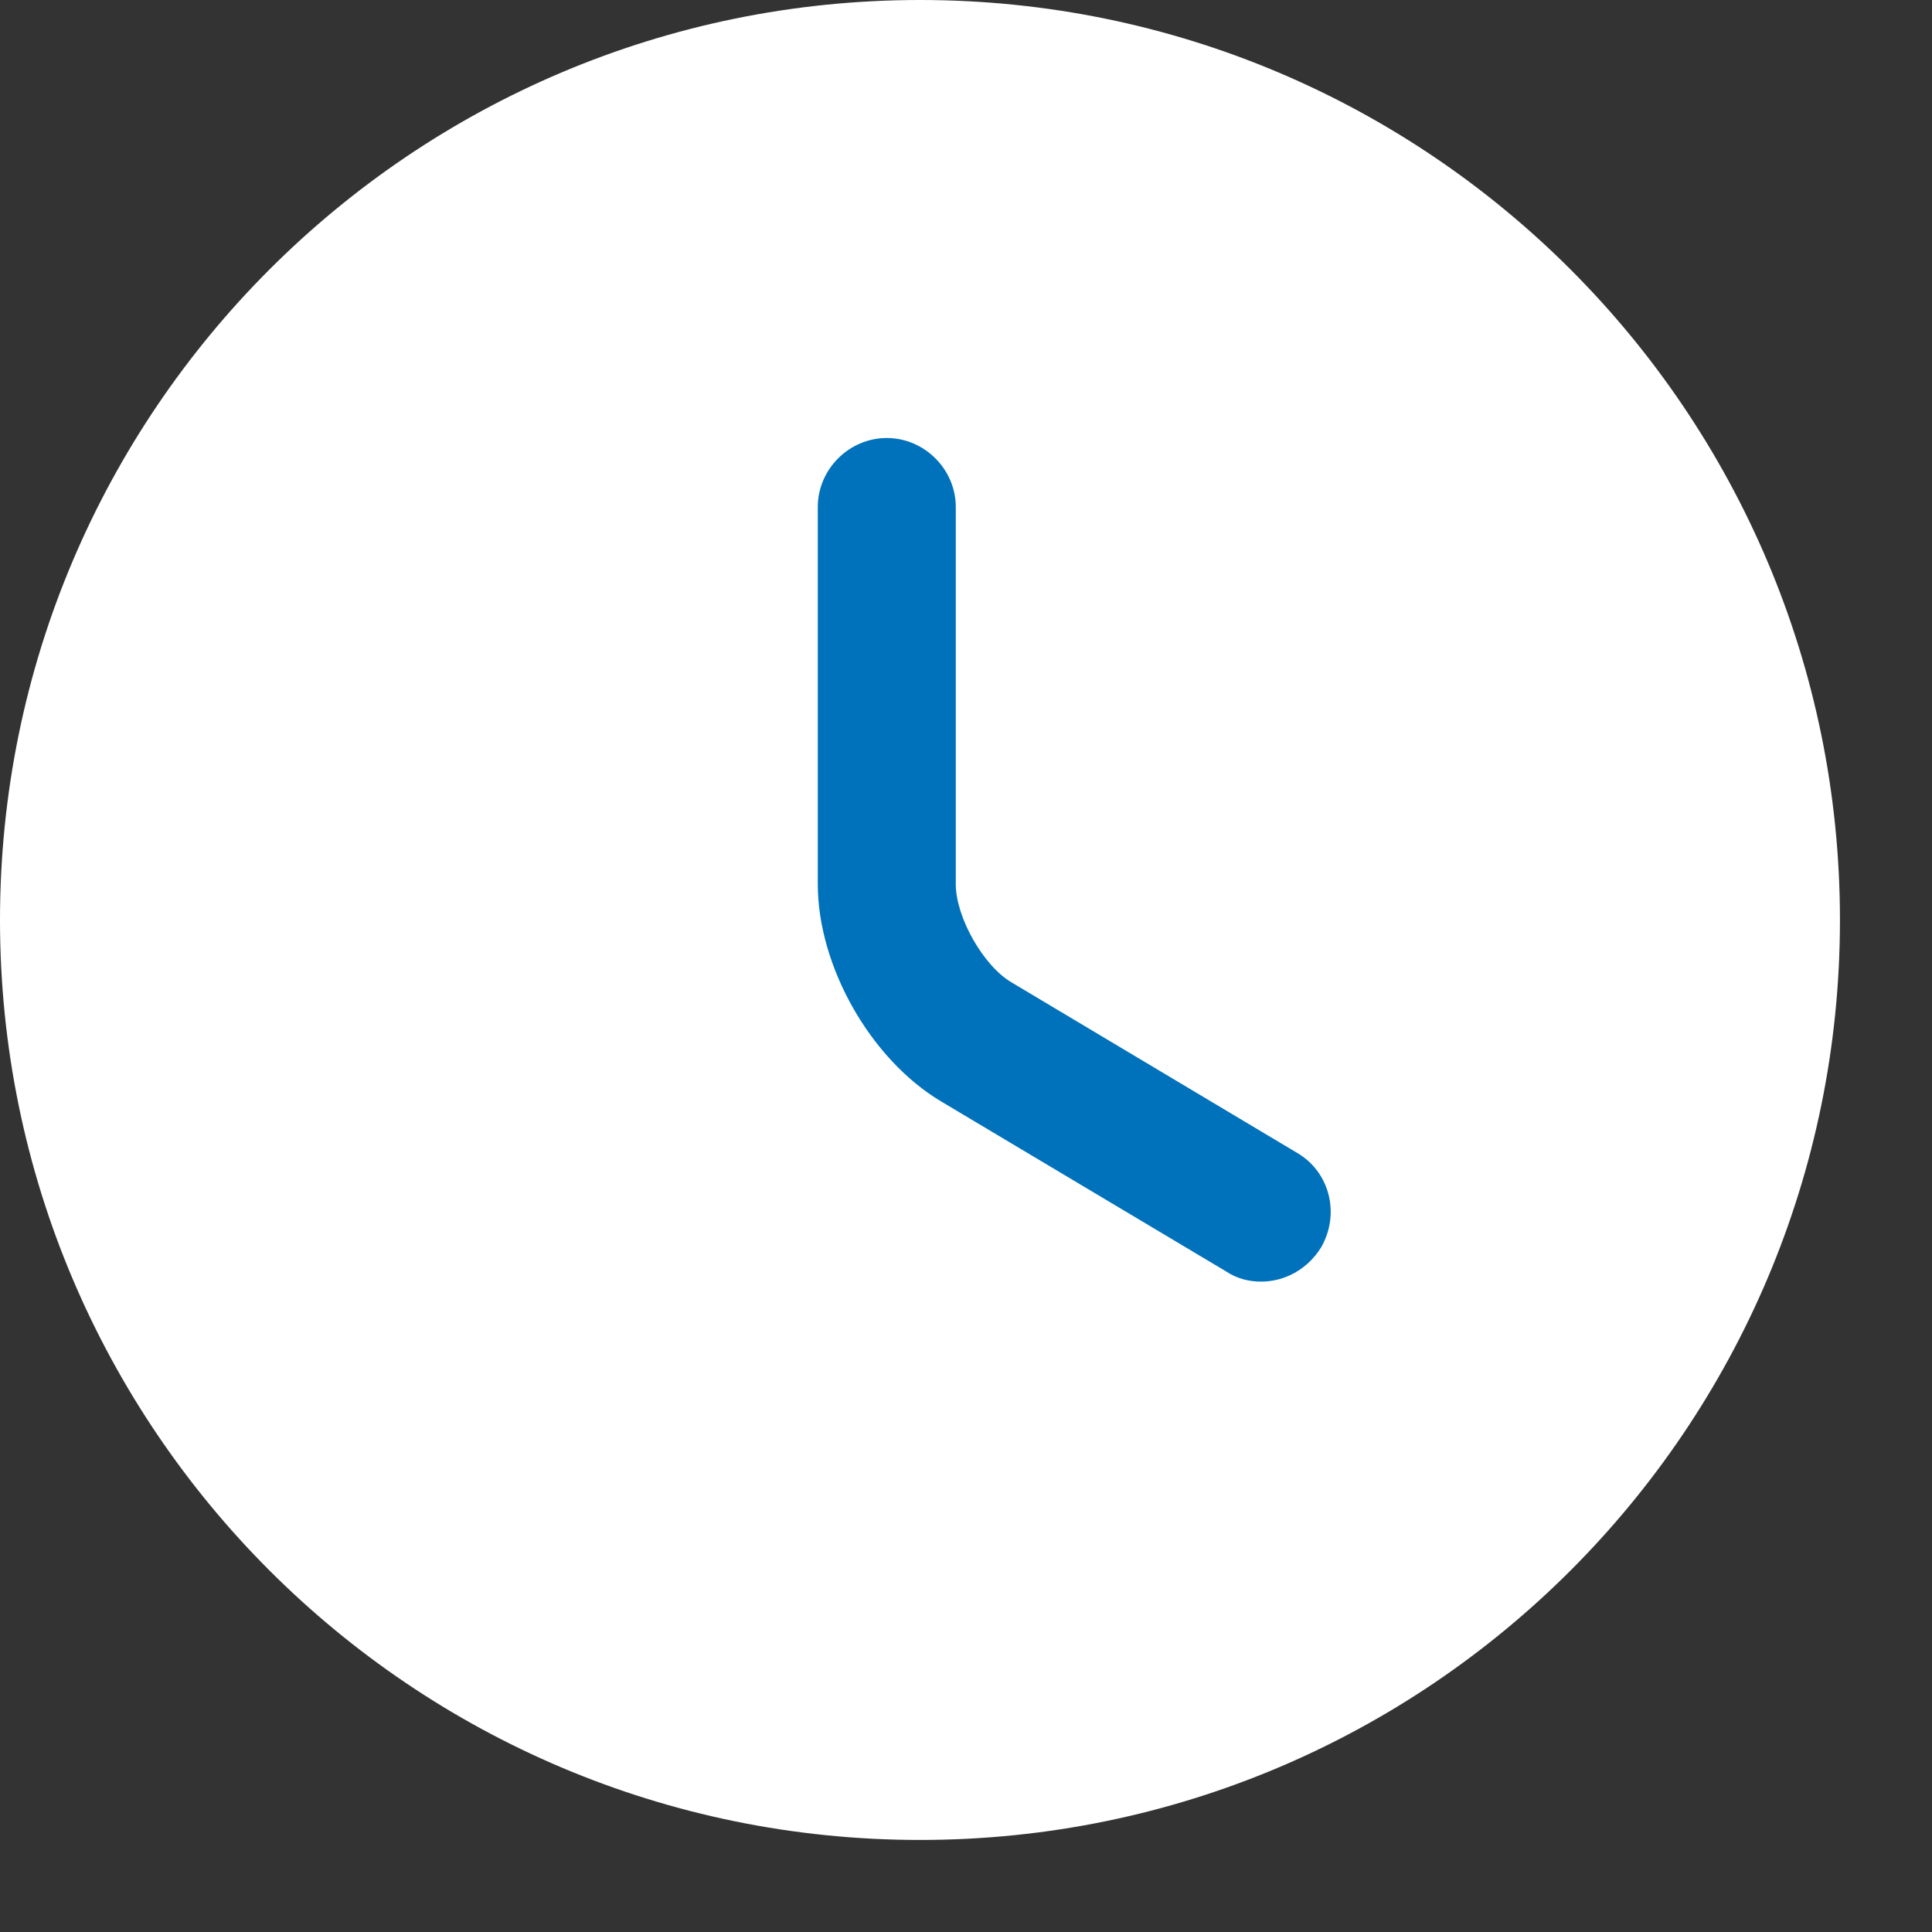 <svg width="14" height="14" viewBox="0 0 14 14" fill="none" xmlns="http://www.w3.org/2000/svg">
<rect x="0" y="0" width="14" height="14" fill="#333333" stroke="none"/>
<g id="vuesax/bulk/clock">
<g id="clock">
<g id="Vector">
<path id="Vector_2" d="M6.667 13.333C10.349 13.333 13.333 10.348 13.333 6.667C13.333 2.985 10.349 0 6.667 0C2.985 0 0 2.985 0 6.667C0 10.348 2.985 13.333 6.667 13.333Z" fill="white"/>
</g>
<path id="Vector_2_2" d="M9.139 9.287C9.052 9.287 8.966 9.267 8.886 9.214L6.819 7.981C6.306 7.674 5.926 7 5.926 6.407V3.674C5.926 3.401 6.152 3.174 6.426 3.174C6.699 3.174 6.926 3.401 6.926 3.674V6.407C6.926 6.647 7.126 7 7.332 7.12L9.399 8.354C9.639 8.494 9.712 8.801 9.572 9.041C9.472 9.201 9.306 9.287 9.139 9.287Z" fill="#0071BB"/>
</g>
</g>
</svg>
